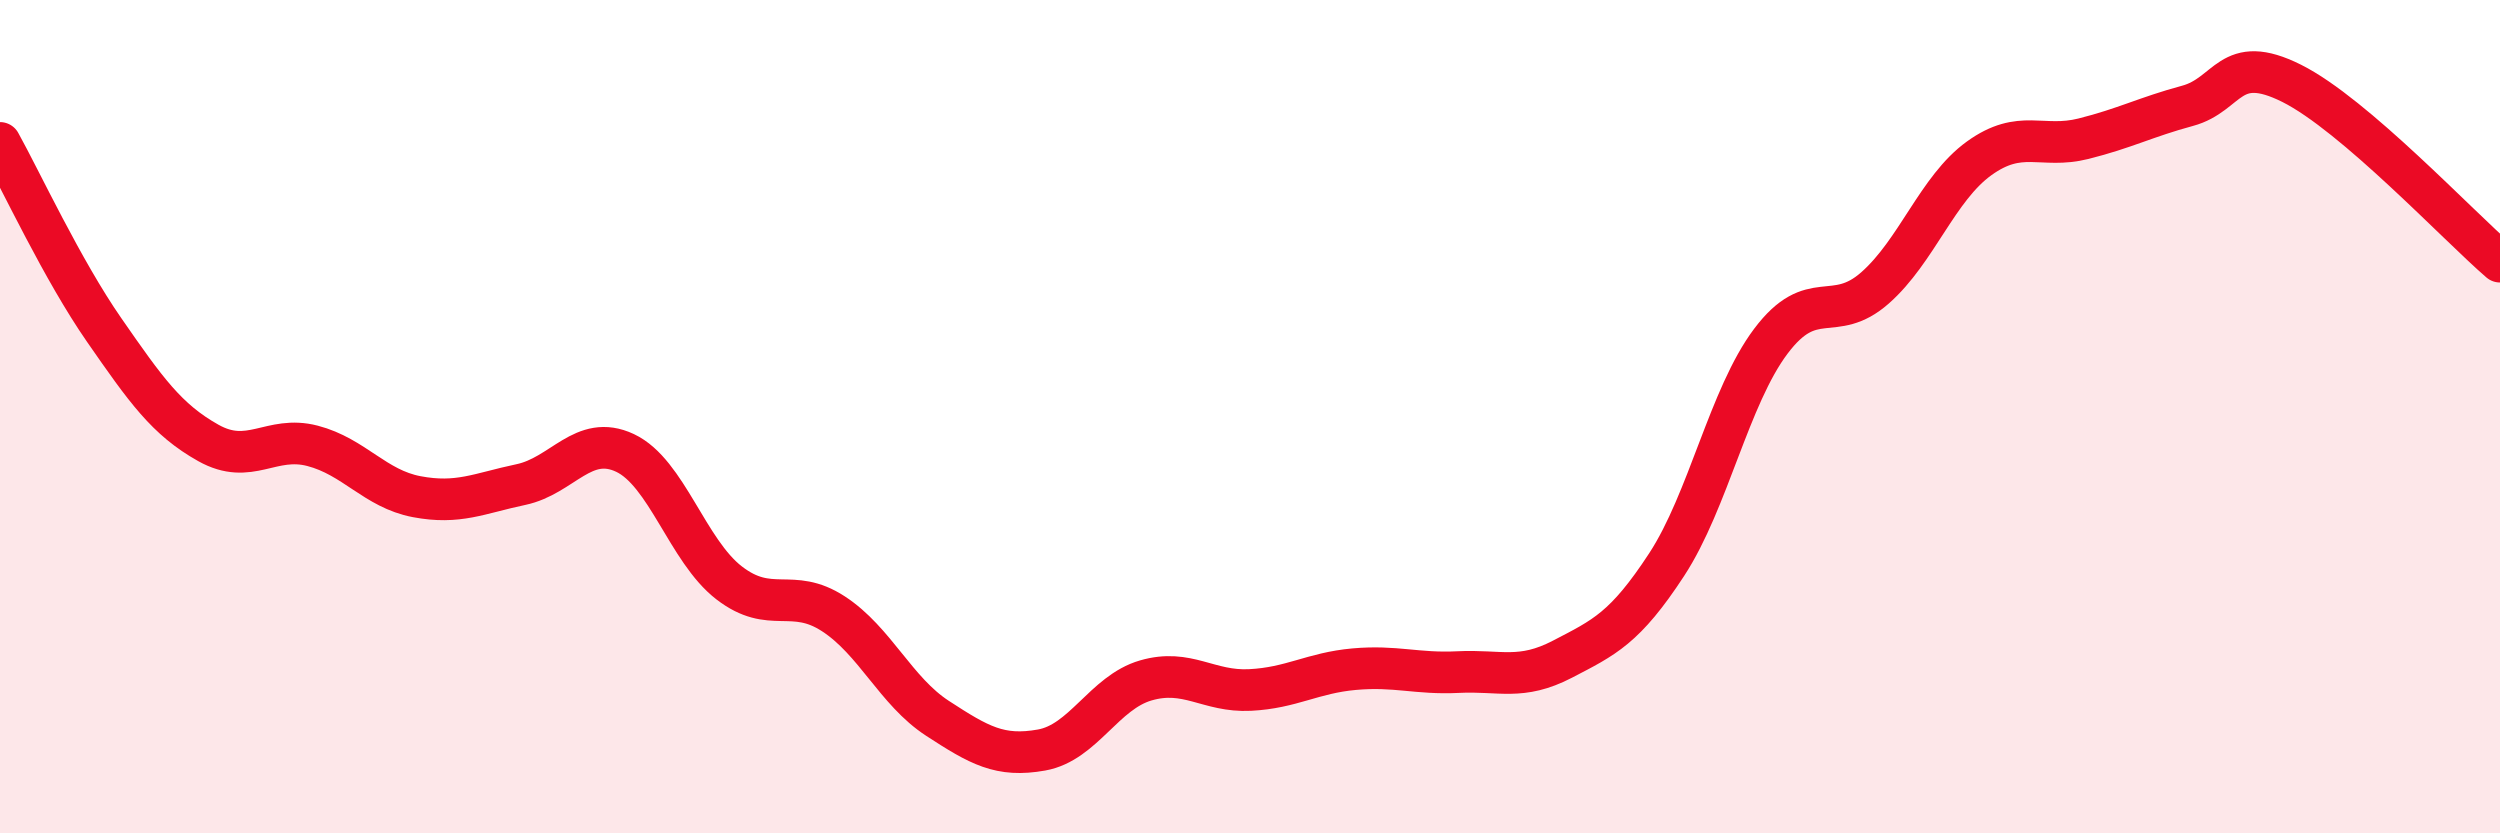 
    <svg width="60" height="20" viewBox="0 0 60 20" xmlns="http://www.w3.org/2000/svg">
      <path
        d="M 0,3.43 C 0.5,4.33 1.5,6.48 2.5,7.92 C 3.5,9.36 4,10.07 5,10.63 C 6,11.19 6.5,10.44 7.5,10.7 C 8.5,10.96 9,11.73 10,11.92 C 11,12.11 11.5,11.84 12.5,11.63 C 13.5,11.42 14,10.4 15,10.87 C 16,11.34 16.5,13.22 17.5,13.99 C 18.5,14.76 19,14.08 20,14.73 C 21,15.38 21.5,16.59 22.5,17.24 C 23.5,17.89 24,18.18 25,18 C 26,17.82 26.5,16.62 27.5,16.33 C 28.5,16.04 29,16.61 30,16.56 C 31,16.51 31.5,16.15 32.5,16.06 C 33.5,15.97 34,16.18 35,16.13 C 36,16.08 36.5,16.34 37.5,15.82 C 38.5,15.3 39,15.08 40,13.55 C 41,12.02 41.5,9.52 42.5,8.19 C 43.5,6.86 44,7.79 45,6.91 C 46,6.03 46.5,4.52 47.5,3.8 C 48.5,3.08 49,3.58 50,3.33 C 51,3.08 51.5,2.81 52.5,2.54 C 53.5,2.27 53.5,1.25 55,2 C 56.5,2.75 59,5.42 60,6.28L60 20L0 20Z"
        fill="#EB0A25"
        opacity="0.1"
        stroke-linecap="round"
        stroke-linejoin="round"
      />
      <path
        d="M 0,3.43 C 0.5,4.33 1.5,6.48 2.5,7.92 C 3.5,9.36 4,10.07 5,10.63 C 6,11.19 6.5,10.44 7.5,10.7 C 8.5,10.96 9,11.73 10,11.92 C 11,12.11 11.5,11.84 12.5,11.63 C 13.5,11.42 14,10.4 15,10.87 C 16,11.34 16.5,13.22 17.5,13.99 C 18.5,14.76 19,14.08 20,14.73 C 21,15.38 21.5,16.59 22.5,17.24 C 23.5,17.89 24,18.18 25,18 C 26,17.82 26.5,16.62 27.5,16.33 C 28.5,16.04 29,16.61 30,16.56 C 31,16.51 31.5,16.15 32.5,16.06 C 33.5,15.97 34,16.18 35,16.13 C 36,16.08 36.5,16.34 37.5,15.82 C 38.5,15.3 39,15.08 40,13.55 C 41,12.02 41.5,9.52 42.5,8.19 C 43.5,6.86 44,7.79 45,6.91 C 46,6.03 46.5,4.52 47.5,3.8 C 48.5,3.08 49,3.58 50,3.33 C 51,3.08 51.5,2.81 52.5,2.54 C 53.5,2.27 53.5,1.25 55,2 C 56.5,2.75 59,5.42 60,6.28"
        stroke="#EB0A25"
        stroke-width="1"
        fill="none"
        stroke-linecap="round"
        stroke-linejoin="round"
      />
    </svg>
  